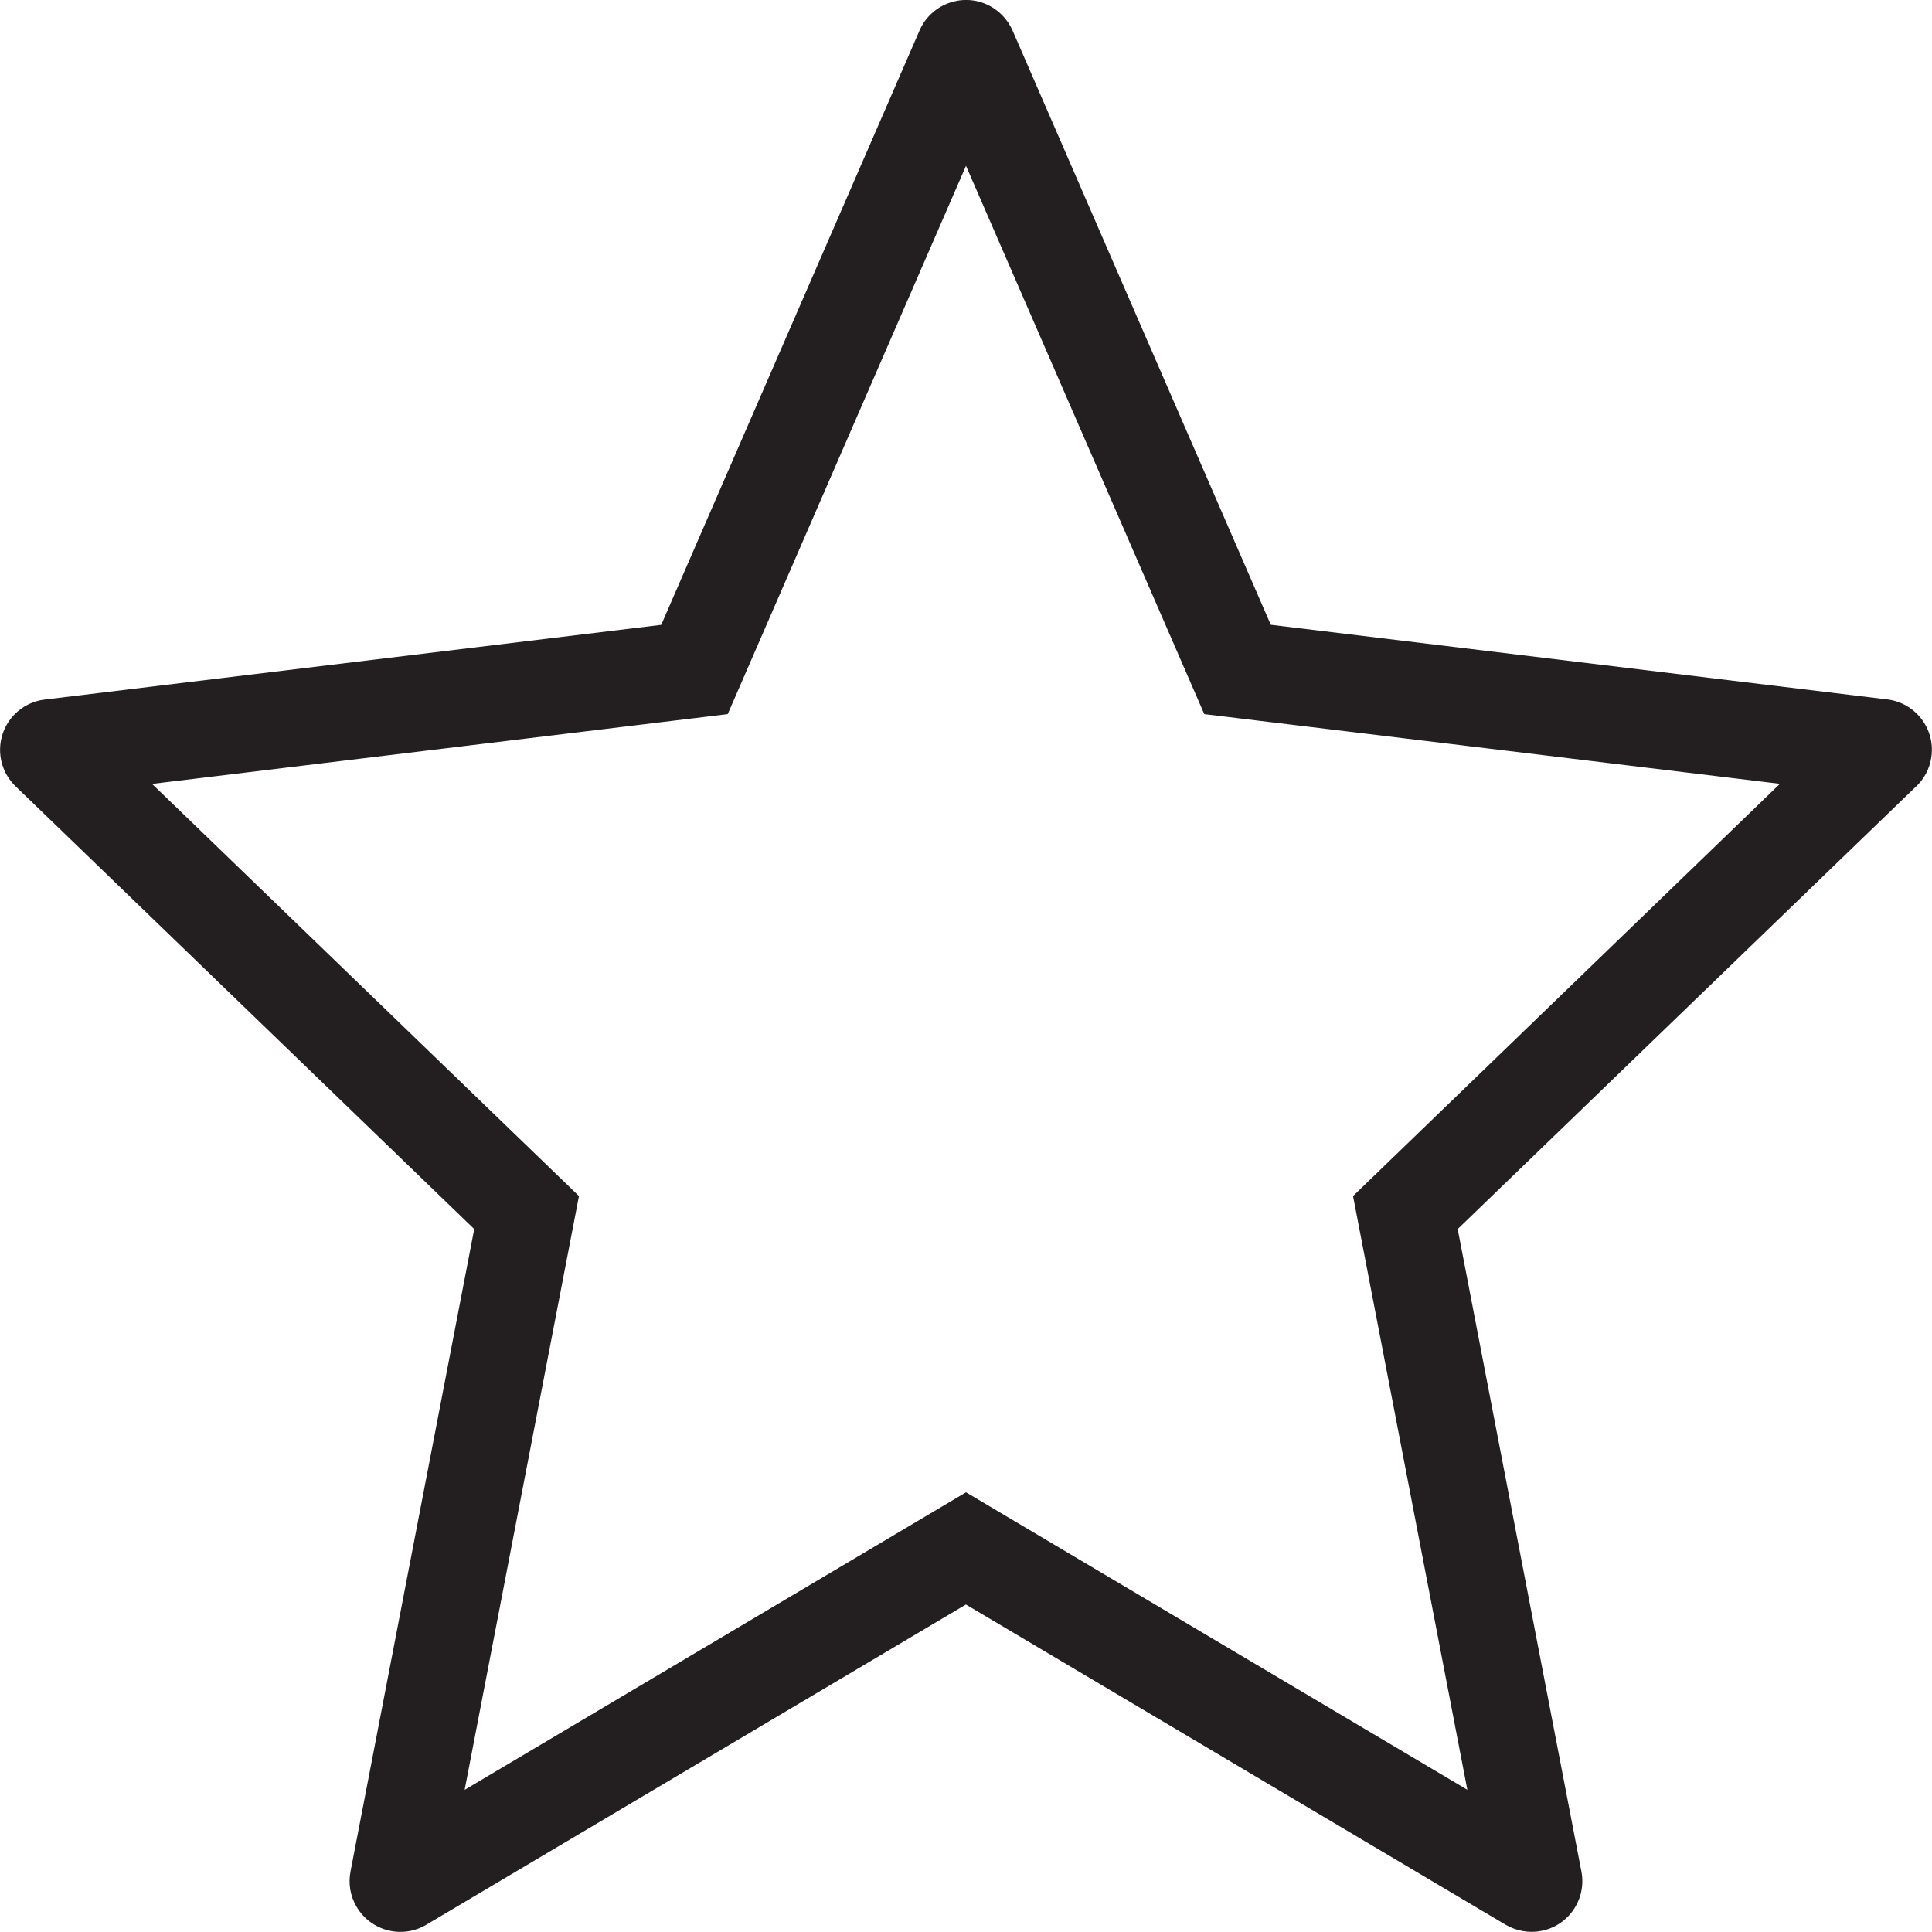 <?xml version="1.0" encoding="UTF-8"?>
<svg id="Layer_1" data-name="Layer 1" xmlns="http://www.w3.org/2000/svg" style="fill:#fff" width="24" height="24" viewBox="0 0 24 24">
  <defs>
    <style>
      .cls-1 {
        fill: #231f20;
        fill-rule: evenodd;
      }
    </style>
  </defs>
  <path class="cls-1" d="m15.787,7.763L12.578.378c-.062-.14-.174-.259-.326-.326-.319-.139-.691.008-.829.326l-3.209,7.384-7.657.928c-.14.016-.274.079-.38.188-.241.251-.234.65.018.891l5.696,5.499-1.537,7.982c-.028.145-.005.302.077.439.177.299.563.399.863.222l6.705-3.979,6.706,3.979c.128.074.283.106.439.076.342-.064.566-.395.501-.737l-1.537-7.982,5.669-5.474c.117-.1.198-.241.217-.405.042-.346-.206-.66-.552-.701l-7.657-.927h0Zm2.441,14.471l-1.42-7.376,5.303-5.121-7.151-.866-2.96-6.811-2.96,6.811-7.151.867,5.303,5.12-1.42,7.376,6.228-3.696,6.229,3.696h0Z"/>
</svg>